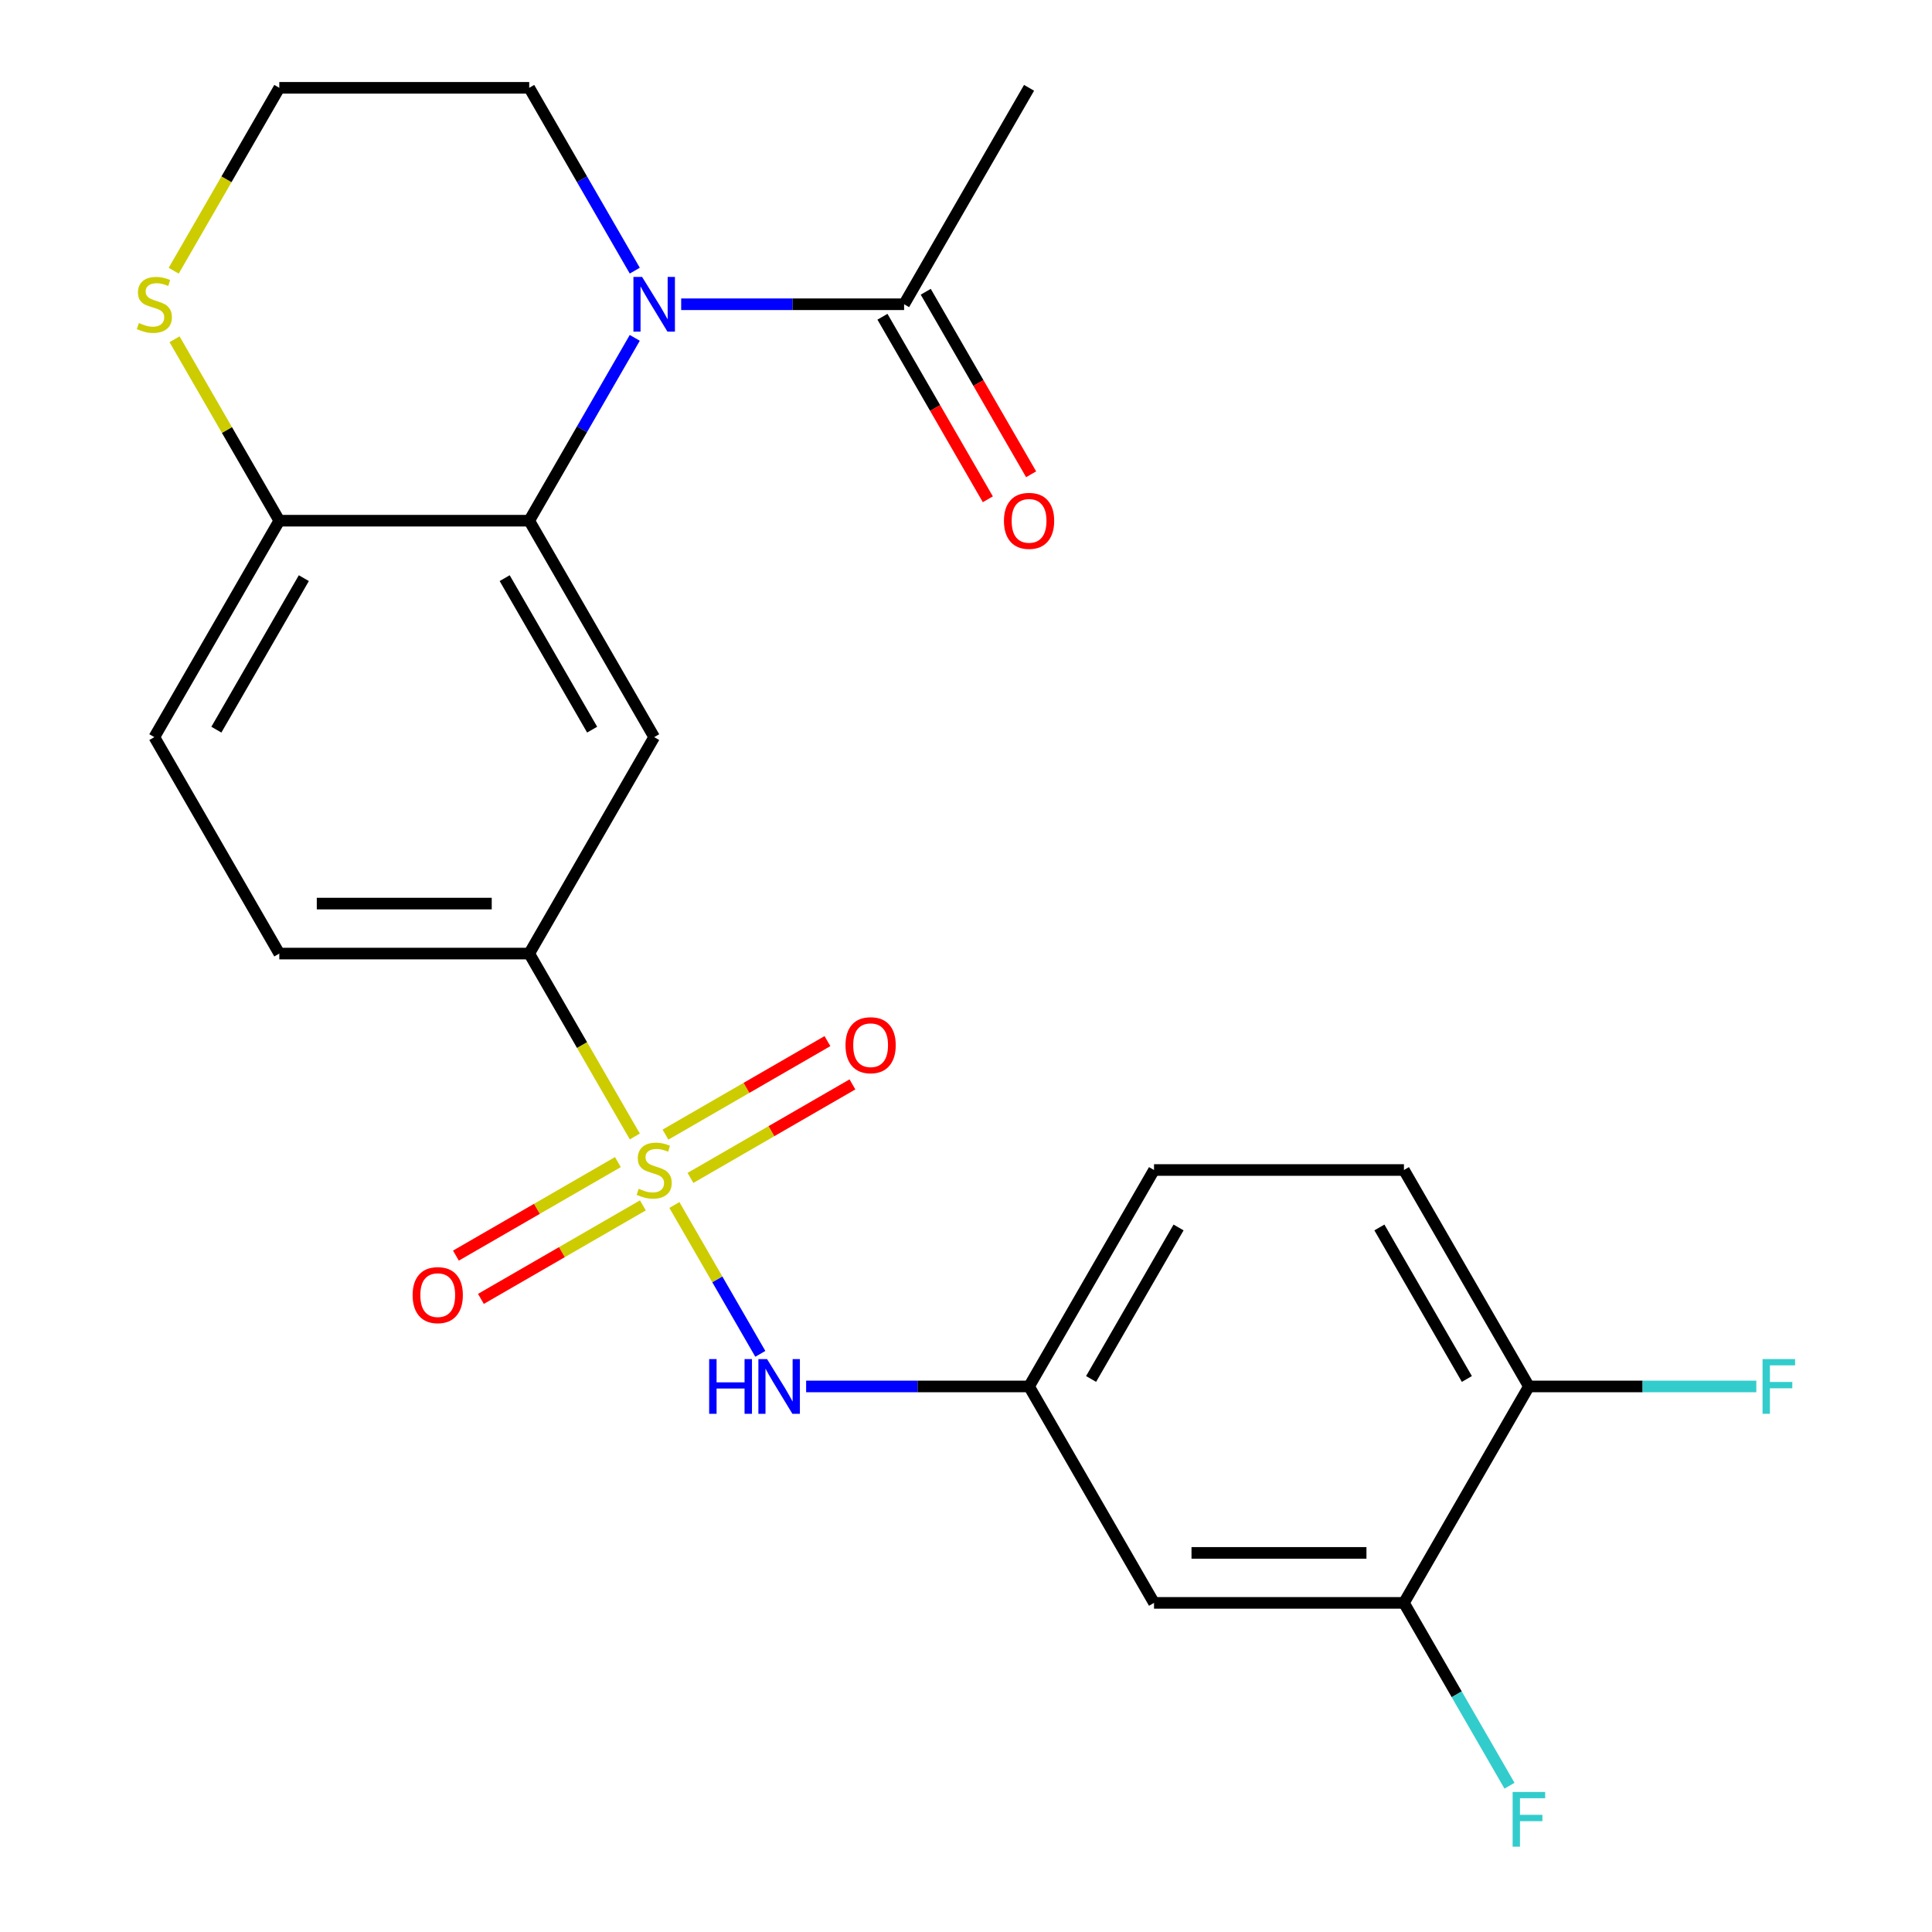 <?xml version='1.0' encoding='iso-8859-1'?>
<svg version='1.1' baseProfile='full'
              xmlns='http://www.w3.org/2000/svg'
                      xmlns:rdkit='http://www.rdkit.org/xml'
                      xmlns:xlink='http://www.w3.org/1999/xlink'
                  xml:space='preserve'
width='1000px' height='1000px' viewBox='0 0 1000 1000'>
<!-- END OF HEADER -->
<rect style='opacity:1.0;fill:#FFFFFF;stroke:none' width='1000' height='1000' x='0' y='0'> </rect>
<path class='bond-3' d='M 328.583,588.239 L 301.253,540.902' style='fill:none;fill-rule:evenodd;stroke:#CCCC00;stroke-width:6px;stroke-linecap:butt;stroke-linejoin:miter;stroke-opacity:1' />
<path class='bond-3' d='M 301.253,540.902 L 273.923,493.565' style='fill:none;fill-rule:evenodd;stroke:#000000;stroke-width:6px;stroke-linecap:butt;stroke-linejoin:miter;stroke-opacity:1' />
<path class='bond-4' d='M 349.06,623.706 L 371.3,662.228' style='fill:none;fill-rule:evenodd;stroke:#CCCC00;stroke-width:6px;stroke-linecap:butt;stroke-linejoin:miter;stroke-opacity:1' />
<path class='bond-4' d='M 371.3,662.228 L 393.541,700.749' style='fill:none;fill-rule:evenodd;stroke:#0000FF;stroke-width:6px;stroke-linecap:butt;stroke-linejoin:miter;stroke-opacity:1' />
<path class='bond-7' d='M 319.82,601.499 L 277.903,625.7' style='fill:none;fill-rule:evenodd;stroke:#CCCC00;stroke-width:6px;stroke-linecap:butt;stroke-linejoin:miter;stroke-opacity:1' />
<path class='bond-7' d='M 277.903,625.7 L 235.985,649.901' style='fill:none;fill-rule:evenodd;stroke:#FF0000;stroke-width:6px;stroke-linecap:butt;stroke-linejoin:miter;stroke-opacity:1' />
<path class='bond-7' d='M 332.756,623.905 L 290.838,648.106' style='fill:none;fill-rule:evenodd;stroke:#CCCC00;stroke-width:6px;stroke-linecap:butt;stroke-linejoin:miter;stroke-opacity:1' />
<path class='bond-7' d='M 290.838,648.106 L 248.921,672.307' style='fill:none;fill-rule:evenodd;stroke:#FF0000;stroke-width:6px;stroke-linecap:butt;stroke-linejoin:miter;stroke-opacity:1' />
<path class='bond-8' d='M 357.384,609.686 L 399.301,585.485' style='fill:none;fill-rule:evenodd;stroke:#CCCC00;stroke-width:6px;stroke-linecap:butt;stroke-linejoin:miter;stroke-opacity:1' />
<path class='bond-8' d='M 399.301,585.485 L 441.219,561.284' style='fill:none;fill-rule:evenodd;stroke:#FF0000;stroke-width:6px;stroke-linecap:butt;stroke-linejoin:miter;stroke-opacity:1' />
<path class='bond-8' d='M 344.448,587.28 L 386.366,563.079' style='fill:none;fill-rule:evenodd;stroke:#CCCC00;stroke-width:6px;stroke-linecap:butt;stroke-linejoin:miter;stroke-opacity:1' />
<path class='bond-8' d='M 386.366,563.079 L 428.283,538.878' style='fill:none;fill-rule:evenodd;stroke:#FF0000;stroke-width:6px;stroke-linecap:butt;stroke-linejoin:miter;stroke-opacity:1' />
<path class='bond-0' d='M 328.56,174.876 L 301.241,222.193' style='fill:none;fill-rule:evenodd;stroke:#0000FF;stroke-width:6px;stroke-linecap:butt;stroke-linejoin:miter;stroke-opacity:1' />
<path class='bond-0' d='M 301.241,222.193 L 273.923,269.51' style='fill:none;fill-rule:evenodd;stroke:#000000;stroke-width:6px;stroke-linecap:butt;stroke-linejoin:miter;stroke-opacity:1' />
<path class='bond-5' d='M 352.576,157.482 L 410.268,157.482' style='fill:none;fill-rule:evenodd;stroke:#0000FF;stroke-width:6px;stroke-linecap:butt;stroke-linejoin:miter;stroke-opacity:1' />
<path class='bond-5' d='M 410.268,157.482 L 467.96,157.482' style='fill:none;fill-rule:evenodd;stroke:#000000;stroke-width:6px;stroke-linecap:butt;stroke-linejoin:miter;stroke-opacity:1' />
<path class='bond-18' d='M 328.56,140.088 L 301.241,92.771' style='fill:none;fill-rule:evenodd;stroke:#0000FF;stroke-width:6px;stroke-linecap:butt;stroke-linejoin:miter;stroke-opacity:1' />
<path class='bond-18' d='M 301.241,92.771 L 273.923,45.455' style='fill:none;fill-rule:evenodd;stroke:#000000;stroke-width:6px;stroke-linecap:butt;stroke-linejoin:miter;stroke-opacity:1' />
<path class='bond-1' d='M 273.923,269.51 L 338.602,381.537' style='fill:none;fill-rule:evenodd;stroke:#000000;stroke-width:6px;stroke-linecap:butt;stroke-linejoin:miter;stroke-opacity:1' />
<path class='bond-1' d='M 261.219,299.25 L 306.495,377.669' style='fill:none;fill-rule:evenodd;stroke:#000000;stroke-width:6px;stroke-linecap:butt;stroke-linejoin:miter;stroke-opacity:1' />
<path class='bond-24' d='M 273.923,269.51 L 144.565,269.51' style='fill:none;fill-rule:evenodd;stroke:#000000;stroke-width:6px;stroke-linecap:butt;stroke-linejoin:miter;stroke-opacity:1' />
<path class='bond-2' d='M 338.602,381.537 L 273.923,493.565' style='fill:none;fill-rule:evenodd;stroke:#000000;stroke-width:6px;stroke-linecap:butt;stroke-linejoin:miter;stroke-opacity:1' />
<path class='bond-15' d='M 273.923,493.565 L 144.565,493.565' style='fill:none;fill-rule:evenodd;stroke:#000000;stroke-width:6px;stroke-linecap:butt;stroke-linejoin:miter;stroke-opacity:1' />
<path class='bond-15' d='M 254.519,467.693 L 163.968,467.693' style='fill:none;fill-rule:evenodd;stroke:#000000;stroke-width:6px;stroke-linecap:butt;stroke-linejoin:miter;stroke-opacity:1' />
<path class='bond-12' d='M 417.255,717.62 L 474.947,717.62' style='fill:none;fill-rule:evenodd;stroke:#0000FF;stroke-width:6px;stroke-linecap:butt;stroke-linejoin:miter;stroke-opacity:1' />
<path class='bond-12' d='M 474.947,717.62 L 532.64,717.62' style='fill:none;fill-rule:evenodd;stroke:#000000;stroke-width:6px;stroke-linecap:butt;stroke-linejoin:miter;stroke-opacity:1' />
<path class='bond-14' d='M 456.758,163.95 L 484.03,211.187' style='fill:none;fill-rule:evenodd;stroke:#000000;stroke-width:6px;stroke-linecap:butt;stroke-linejoin:miter;stroke-opacity:1' />
<path class='bond-14' d='M 484.03,211.187 L 511.302,258.424' style='fill:none;fill-rule:evenodd;stroke:#FF0000;stroke-width:6px;stroke-linecap:butt;stroke-linejoin:miter;stroke-opacity:1' />
<path class='bond-14' d='M 479.163,151.014 L 506.435,198.251' style='fill:none;fill-rule:evenodd;stroke:#000000;stroke-width:6px;stroke-linecap:butt;stroke-linejoin:miter;stroke-opacity:1' />
<path class='bond-14' d='M 506.435,198.251 L 533.707,245.488' style='fill:none;fill-rule:evenodd;stroke:#FF0000;stroke-width:6px;stroke-linecap:butt;stroke-linejoin:miter;stroke-opacity:1' />
<path class='bond-23' d='M 467.96,157.482 L 532.64,45.455' style='fill:none;fill-rule:evenodd;stroke:#000000;stroke-width:6px;stroke-linecap:butt;stroke-linejoin:miter;stroke-opacity:1' />
<path class='bond-6' d='M 144.565,269.51 L 79.885,381.537' style='fill:none;fill-rule:evenodd;stroke:#000000;stroke-width:6px;stroke-linecap:butt;stroke-linejoin:miter;stroke-opacity:1' />
<path class='bond-6' d='M 157.268,299.25 L 111.993,377.669' style='fill:none;fill-rule:evenodd;stroke:#000000;stroke-width:6px;stroke-linecap:butt;stroke-linejoin:miter;stroke-opacity:1' />
<path class='bond-11' d='M 144.565,269.51 L 117.454,222.553' style='fill:none;fill-rule:evenodd;stroke:#000000;stroke-width:6px;stroke-linecap:butt;stroke-linejoin:miter;stroke-opacity:1' />
<path class='bond-11' d='M 117.454,222.553 L 90.344,175.596' style='fill:none;fill-rule:evenodd;stroke:#CCCC00;stroke-width:6px;stroke-linecap:butt;stroke-linejoin:miter;stroke-opacity:1' />
<path class='bond-9' d='M 726.677,829.648 L 597.319,829.648' style='fill:none;fill-rule:evenodd;stroke:#000000;stroke-width:6px;stroke-linecap:butt;stroke-linejoin:miter;stroke-opacity:1' />
<path class='bond-9' d='M 707.273,803.776 L 616.722,803.776' style='fill:none;fill-rule:evenodd;stroke:#000000;stroke-width:6px;stroke-linecap:butt;stroke-linejoin:miter;stroke-opacity:1' />
<path class='bond-19' d='M 726.677,829.648 L 753.995,876.964' style='fill:none;fill-rule:evenodd;stroke:#000000;stroke-width:6px;stroke-linecap:butt;stroke-linejoin:miter;stroke-opacity:1' />
<path class='bond-19' d='M 753.995,876.964 L 781.314,924.281' style='fill:none;fill-rule:evenodd;stroke:#33CCCC;stroke-width:6px;stroke-linecap:butt;stroke-linejoin:miter;stroke-opacity:1' />
<path class='bond-25' d='M 726.677,829.648 L 791.356,717.62' style='fill:none;fill-rule:evenodd;stroke:#000000;stroke-width:6px;stroke-linecap:butt;stroke-linejoin:miter;stroke-opacity:1' />
<path class='bond-10' d='M 597.319,829.648 L 532.64,717.62' style='fill:none;fill-rule:evenodd;stroke:#000000;stroke-width:6px;stroke-linecap:butt;stroke-linejoin:miter;stroke-opacity:1' />
<path class='bond-22' d='M 89.905,140.128 L 117.235,92.791' style='fill:none;fill-rule:evenodd;stroke:#CCCC00;stroke-width:6px;stroke-linecap:butt;stroke-linejoin:miter;stroke-opacity:1' />
<path class='bond-22' d='M 117.235,92.791 L 144.565,45.455' style='fill:none;fill-rule:evenodd;stroke:#000000;stroke-width:6px;stroke-linecap:butt;stroke-linejoin:miter;stroke-opacity:1' />
<path class='bond-20' d='M 532.64,717.62 L 597.319,605.592' style='fill:none;fill-rule:evenodd;stroke:#000000;stroke-width:6px;stroke-linecap:butt;stroke-linejoin:miter;stroke-opacity:1' />
<path class='bond-20' d='M 564.747,713.752 L 610.022,635.332' style='fill:none;fill-rule:evenodd;stroke:#000000;stroke-width:6px;stroke-linecap:butt;stroke-linejoin:miter;stroke-opacity:1' />
<path class='bond-13' d='M 791.356,717.62 L 726.677,605.592' style='fill:none;fill-rule:evenodd;stroke:#000000;stroke-width:6px;stroke-linecap:butt;stroke-linejoin:miter;stroke-opacity:1' />
<path class='bond-13' d='M 759.249,713.752 L 713.973,635.332' style='fill:none;fill-rule:evenodd;stroke:#000000;stroke-width:6px;stroke-linecap:butt;stroke-linejoin:miter;stroke-opacity:1' />
<path class='bond-21' d='M 791.356,717.62 L 850.208,717.62' style='fill:none;fill-rule:evenodd;stroke:#000000;stroke-width:6px;stroke-linecap:butt;stroke-linejoin:miter;stroke-opacity:1' />
<path class='bond-21' d='M 850.208,717.62 L 909.061,717.62' style='fill:none;fill-rule:evenodd;stroke:#33CCCC;stroke-width:6px;stroke-linecap:butt;stroke-linejoin:miter;stroke-opacity:1' />
<path class='bond-16' d='M 144.565,493.565 L 79.885,381.537' style='fill:none;fill-rule:evenodd;stroke:#000000;stroke-width:6px;stroke-linecap:butt;stroke-linejoin:miter;stroke-opacity:1' />
<path class='bond-17' d='M 726.677,605.592 L 597.319,605.592' style='fill:none;fill-rule:evenodd;stroke:#000000;stroke-width:6px;stroke-linecap:butt;stroke-linejoin:miter;stroke-opacity:1' />
<path class='bond-26' d='M 273.923,45.455 L 144.565,45.455' style='fill:none;fill-rule:evenodd;stroke:#000000;stroke-width:6px;stroke-linecap:butt;stroke-linejoin:miter;stroke-opacity:1' />
<path  class='atom-0' d='M 330.602 615.312
Q 330.922 615.432, 332.242 615.992
Q 333.562 616.552, 335.002 616.912
Q 336.482 617.232, 337.922 617.232
Q 340.602 617.232, 342.162 615.952
Q 343.722 614.632, 343.722 612.352
Q 343.722 610.792, 342.922 609.832
Q 342.162 608.872, 340.962 608.352
Q 339.762 607.832, 337.762 607.232
Q 335.242 606.472, 333.722 605.752
Q 332.242 605.032, 331.162 603.512
Q 330.122 601.992, 330.122 599.432
Q 330.122 595.872, 332.522 593.672
Q 334.962 591.472, 339.762 591.472
Q 343.042 591.472, 346.762 593.032
L 345.842 596.112
Q 342.442 594.712, 339.882 594.712
Q 337.122 594.712, 335.602 595.872
Q 334.082 596.992, 334.122 598.952
Q 334.122 600.472, 334.882 601.392
Q 335.682 602.312, 336.802 602.832
Q 337.962 603.352, 339.882 603.952
Q 342.442 604.752, 343.962 605.552
Q 345.482 606.352, 346.562 607.992
Q 347.682 609.592, 347.682 612.352
Q 347.682 616.272, 345.042 618.392
Q 342.442 620.472, 338.082 620.472
Q 335.562 620.472, 333.642 619.912
Q 331.762 619.392, 329.522 618.472
L 330.602 615.312
' fill='#CCCC00'/>
<path  class='atom-1' d='M 332.342 143.322
L 341.622 158.322
Q 342.542 159.802, 344.022 162.482
Q 345.502 165.162, 345.582 165.322
L 345.582 143.322
L 349.342 143.322
L 349.342 171.642
L 345.462 171.642
L 335.502 155.242
Q 334.342 153.322, 333.102 151.122
Q 331.902 148.922, 331.542 148.242
L 331.542 171.642
L 327.862 171.642
L 327.862 143.322
L 332.342 143.322
' fill='#0000FF'/>
<path  class='atom-5' d='M 367.061 703.46
L 370.901 703.46
L 370.901 715.5
L 385.381 715.5
L 385.381 703.46
L 389.221 703.46
L 389.221 731.78
L 385.381 731.78
L 385.381 718.7
L 370.901 718.7
L 370.901 731.78
L 367.061 731.78
L 367.061 703.46
' fill='#0000FF'/>
<path  class='atom-5' d='M 397.021 703.46
L 406.301 718.46
Q 407.221 719.94, 408.701 722.62
Q 410.181 725.3, 410.261 725.46
L 410.261 703.46
L 414.021 703.46
L 414.021 731.78
L 410.141 731.78
L 400.181 715.38
Q 399.021 713.46, 397.781 711.26
Q 396.581 709.06, 396.221 708.38
L 396.221 731.78
L 392.541 731.78
L 392.541 703.46
L 397.021 703.46
' fill='#0000FF'/>
<path  class='atom-8' d='M 213.574 670.352
Q 213.574 663.552, 216.934 659.752
Q 220.294 655.952, 226.574 655.952
Q 232.854 655.952, 236.214 659.752
Q 239.574 663.552, 239.574 670.352
Q 239.574 677.232, 236.174 681.152
Q 232.774 685.032, 226.574 685.032
Q 220.334 685.032, 216.934 681.152
Q 213.574 677.272, 213.574 670.352
M 226.574 681.832
Q 230.894 681.832, 233.214 678.952
Q 235.574 676.032, 235.574 670.352
Q 235.574 664.792, 233.214 661.992
Q 230.894 659.152, 226.574 659.152
Q 222.254 659.152, 219.894 661.952
Q 217.574 664.752, 217.574 670.352
Q 217.574 676.072, 219.894 678.952
Q 222.254 681.832, 226.574 681.832
' fill='#FF0000'/>
<path  class='atom-9' d='M 437.63 540.993
Q 437.63 534.193, 440.99 530.393
Q 444.35 526.593, 450.63 526.593
Q 456.91 526.593, 460.27 530.393
Q 463.63 534.193, 463.63 540.993
Q 463.63 547.873, 460.23 551.793
Q 456.83 555.673, 450.63 555.673
Q 444.39 555.673, 440.99 551.793
Q 437.63 547.913, 437.63 540.993
M 450.63 552.473
Q 454.95 552.473, 457.27 549.593
Q 459.63 546.673, 459.63 540.993
Q 459.63 535.433, 457.27 532.633
Q 454.95 529.793, 450.63 529.793
Q 446.31 529.793, 443.95 532.593
Q 441.63 535.393, 441.63 540.993
Q 441.63 546.713, 443.95 549.593
Q 446.31 552.473, 450.63 552.473
' fill='#FF0000'/>
<path  class='atom-12' d='M 71.885 167.202
Q 72.205 167.322, 73.525 167.882
Q 74.845 168.442, 76.285 168.802
Q 77.765 169.122, 79.205 169.122
Q 81.885 169.122, 83.445 167.842
Q 85.005 166.522, 85.005 164.242
Q 85.005 162.682, 84.205 161.722
Q 83.445 160.762, 82.245 160.242
Q 81.045 159.722, 79.045 159.122
Q 76.525 158.362, 75.005 157.642
Q 73.525 156.922, 72.445 155.402
Q 71.405 153.882, 71.405 151.322
Q 71.405 147.762, 73.805 145.562
Q 76.245 143.362, 81.045 143.362
Q 84.325 143.362, 88.045 144.922
L 87.125 148.002
Q 83.725 146.602, 81.165 146.602
Q 78.405 146.602, 76.885 147.762
Q 75.365 148.882, 75.405 150.842
Q 75.405 152.362, 76.165 153.282
Q 76.965 154.202, 78.085 154.722
Q 79.245 155.242, 81.165 155.842
Q 83.725 156.642, 85.245 157.442
Q 86.765 158.242, 87.845 159.882
Q 88.965 161.482, 88.965 164.242
Q 88.965 168.162, 86.325 170.282
Q 83.725 172.362, 79.365 172.362
Q 76.845 172.362, 74.925 171.802
Q 73.045 171.282, 70.805 170.362
L 71.885 167.202
' fill='#CCCC00'/>
<path  class='atom-15' d='M 519.64 269.59
Q 519.64 262.79, 523 258.99
Q 526.36 255.19, 532.64 255.19
Q 538.92 255.19, 542.28 258.99
Q 545.64 262.79, 545.64 269.59
Q 545.64 276.47, 542.24 280.39
Q 538.84 284.27, 532.64 284.27
Q 526.4 284.27, 523 280.39
Q 519.64 276.51, 519.64 269.59
M 532.64 281.07
Q 536.96 281.07, 539.28 278.19
Q 541.64 275.27, 541.64 269.59
Q 541.64 264.03, 539.28 261.23
Q 536.96 258.39, 532.64 258.39
Q 528.32 258.39, 525.96 261.19
Q 523.64 263.99, 523.64 269.59
Q 523.64 275.31, 525.96 278.19
Q 528.32 281.07, 532.64 281.07
' fill='#FF0000'/>
<path  class='atom-20' d='M 782.936 927.515
L 799.776 927.515
L 799.776 930.755
L 786.736 930.755
L 786.736 939.355
L 798.336 939.355
L 798.336 942.635
L 786.736 942.635
L 786.736 955.835
L 782.936 955.835
L 782.936 927.515
' fill='#33CCCC'/>
<path  class='atom-22' d='M 912.294 703.46
L 929.134 703.46
L 929.134 706.7
L 916.094 706.7
L 916.094 715.3
L 927.694 715.3
L 927.694 718.58
L 916.094 718.58
L 916.094 731.78
L 912.294 731.78
L 912.294 703.46
' fill='#33CCCC'/>
</svg>
